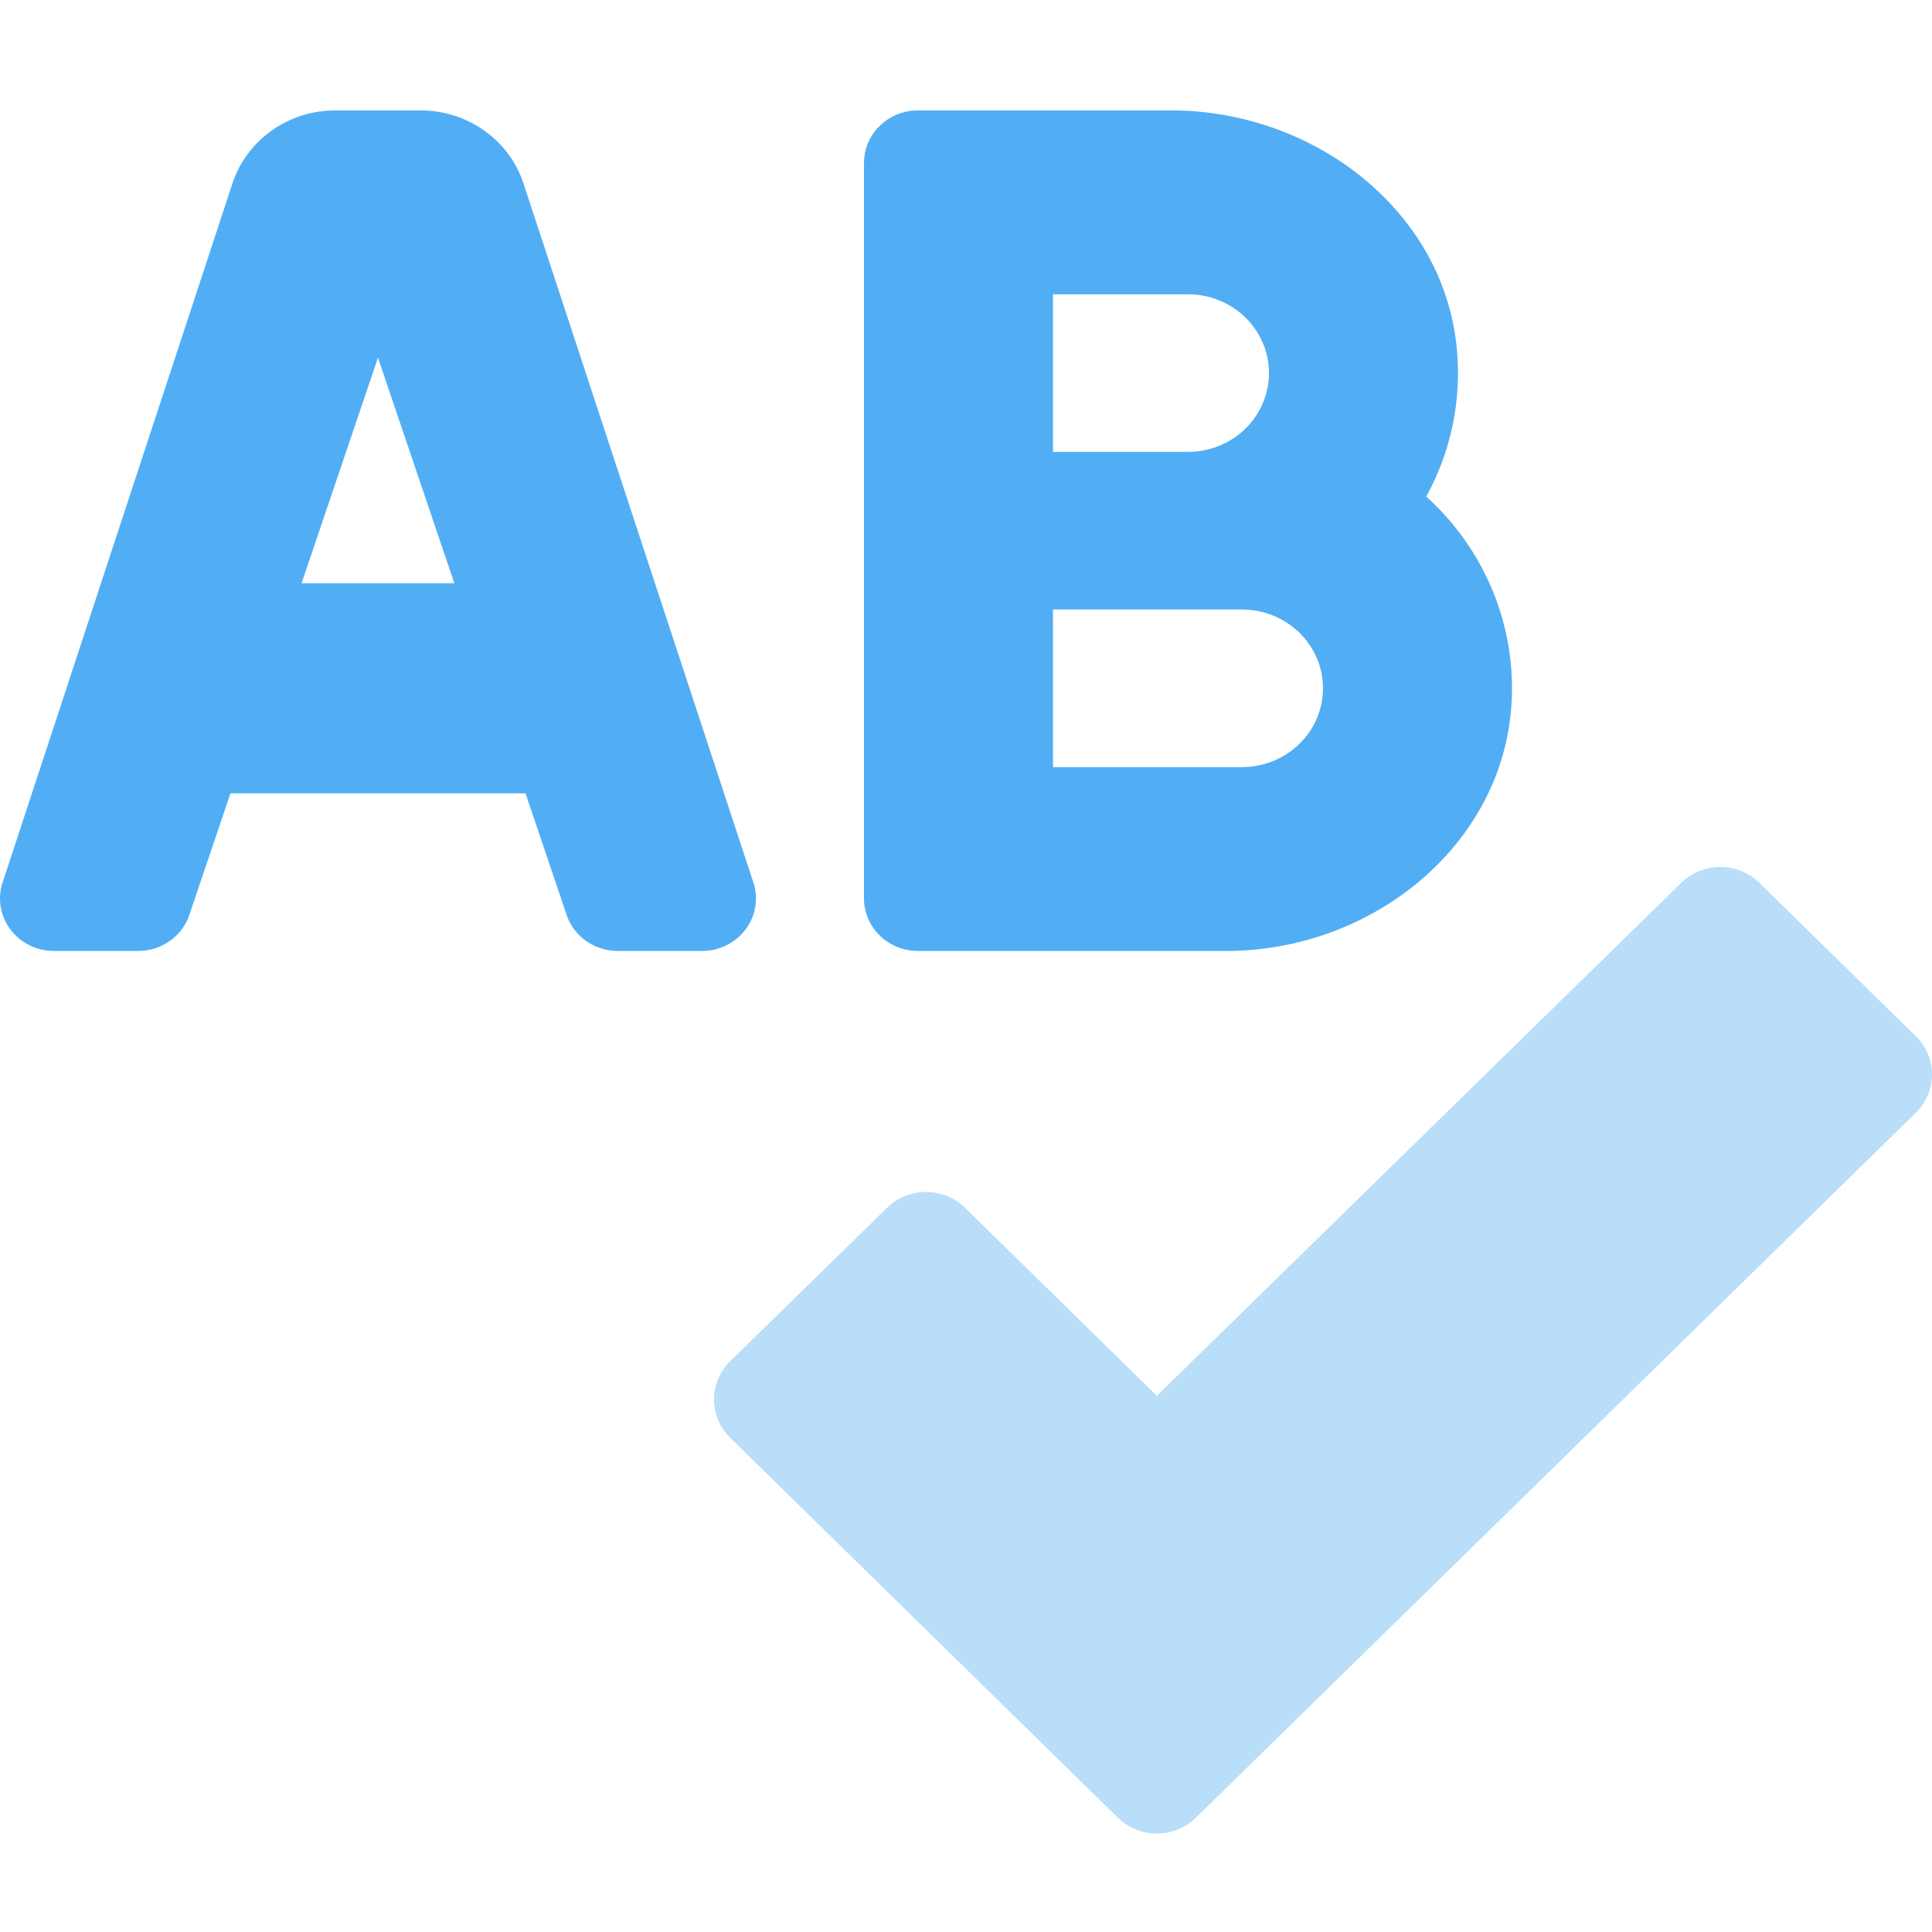<svg width="50" height="50" viewBox="0 0 50 50" fill="none" xmlns="http://www.w3.org/2000/svg">
<path opacity="0.4" d="M49.582 26.818L45.533 22.849C45.4 22.718 45.243 22.614 45.069 22.544C44.895 22.473 44.709 22.436 44.521 22.436C44.333 22.436 44.146 22.473 43.973 22.544C43.799 22.614 43.642 22.718 43.509 22.849L29.94 36.123L24.977 31.26C24.845 31.13 24.687 31.026 24.514 30.955C24.34 30.884 24.154 30.847 23.965 30.847C23.777 30.847 23.591 30.884 23.417 30.955C23.244 31.026 23.086 31.13 22.954 31.26L18.896 35.229C18.629 35.492 18.478 35.848 18.478 36.219C18.478 36.59 18.629 36.946 18.896 37.209L28.928 47.04C29.06 47.171 29.218 47.275 29.392 47.346C29.565 47.417 29.752 47.453 29.94 47.453C30.128 47.453 30.315 47.417 30.488 47.346C30.662 47.275 30.82 47.171 30.952 47.04L49.582 28.797C49.85 28.535 50 28.179 50 27.808C50 27.437 49.85 27.081 49.582 26.818Z" fill="#51AEF4"/>
<path d="M23.757 24.611H31.737C35.51 24.611 38.899 21.875 39.118 18.209C39.179 17.213 39.012 16.216 38.631 15.29C38.249 14.363 37.663 13.53 36.912 12.85C37.554 11.68 37.829 10.353 37.703 9.033C37.374 5.455 34.003 2.857 30.308 2.857H23.757C23.386 2.857 23.031 3 22.769 3.255C22.507 3.51 22.36 3.856 22.36 4.217V23.252C22.36 23.612 22.507 23.958 22.769 24.213C23.031 24.468 23.386 24.611 23.757 24.611ZM27.251 7.616H30.745C31.301 7.616 31.834 7.831 32.227 8.213C32.62 8.596 32.841 9.114 32.841 9.655C32.841 10.196 32.62 10.715 32.227 11.098C31.834 11.48 31.301 11.695 30.745 11.695H27.251V7.616ZM27.251 15.774H32.142C32.698 15.774 33.231 15.989 33.624 16.371C34.018 16.753 34.239 17.272 34.239 17.813C34.239 18.354 34.018 18.873 33.624 19.255C33.231 19.638 32.698 19.853 32.142 19.853H27.251V15.774ZM13.548 4.748C13.368 4.199 13.012 3.72 12.534 3.38C12.055 3.04 11.478 2.857 10.886 2.857L8.678 2.857C8.085 2.857 7.508 3.04 7.03 3.38C6.551 3.72 6.196 4.199 6.015 4.748L0.051 22.889C-0.007 23.091 -0.016 23.303 0.025 23.509C0.066 23.714 0.155 23.908 0.285 24.075C0.415 24.241 0.583 24.377 0.776 24.47C0.969 24.563 1.181 24.611 1.397 24.611H3.574C3.88 24.611 4.177 24.514 4.42 24.334C4.664 24.154 4.839 23.901 4.921 23.615L5.964 20.532H13.6L14.643 23.615C14.724 23.901 14.9 24.154 15.143 24.334C15.387 24.514 15.684 24.611 15.989 24.611H18.167C18.382 24.611 18.595 24.563 18.788 24.47C18.981 24.377 19.149 24.242 19.279 24.075C19.41 23.908 19.499 23.714 19.539 23.509C19.58 23.303 19.571 23.091 19.514 22.889L13.548 4.748ZM7.805 15.094L9.782 9.256L11.758 15.094H7.805Z" fill="#51AEF4"/>
</svg>
